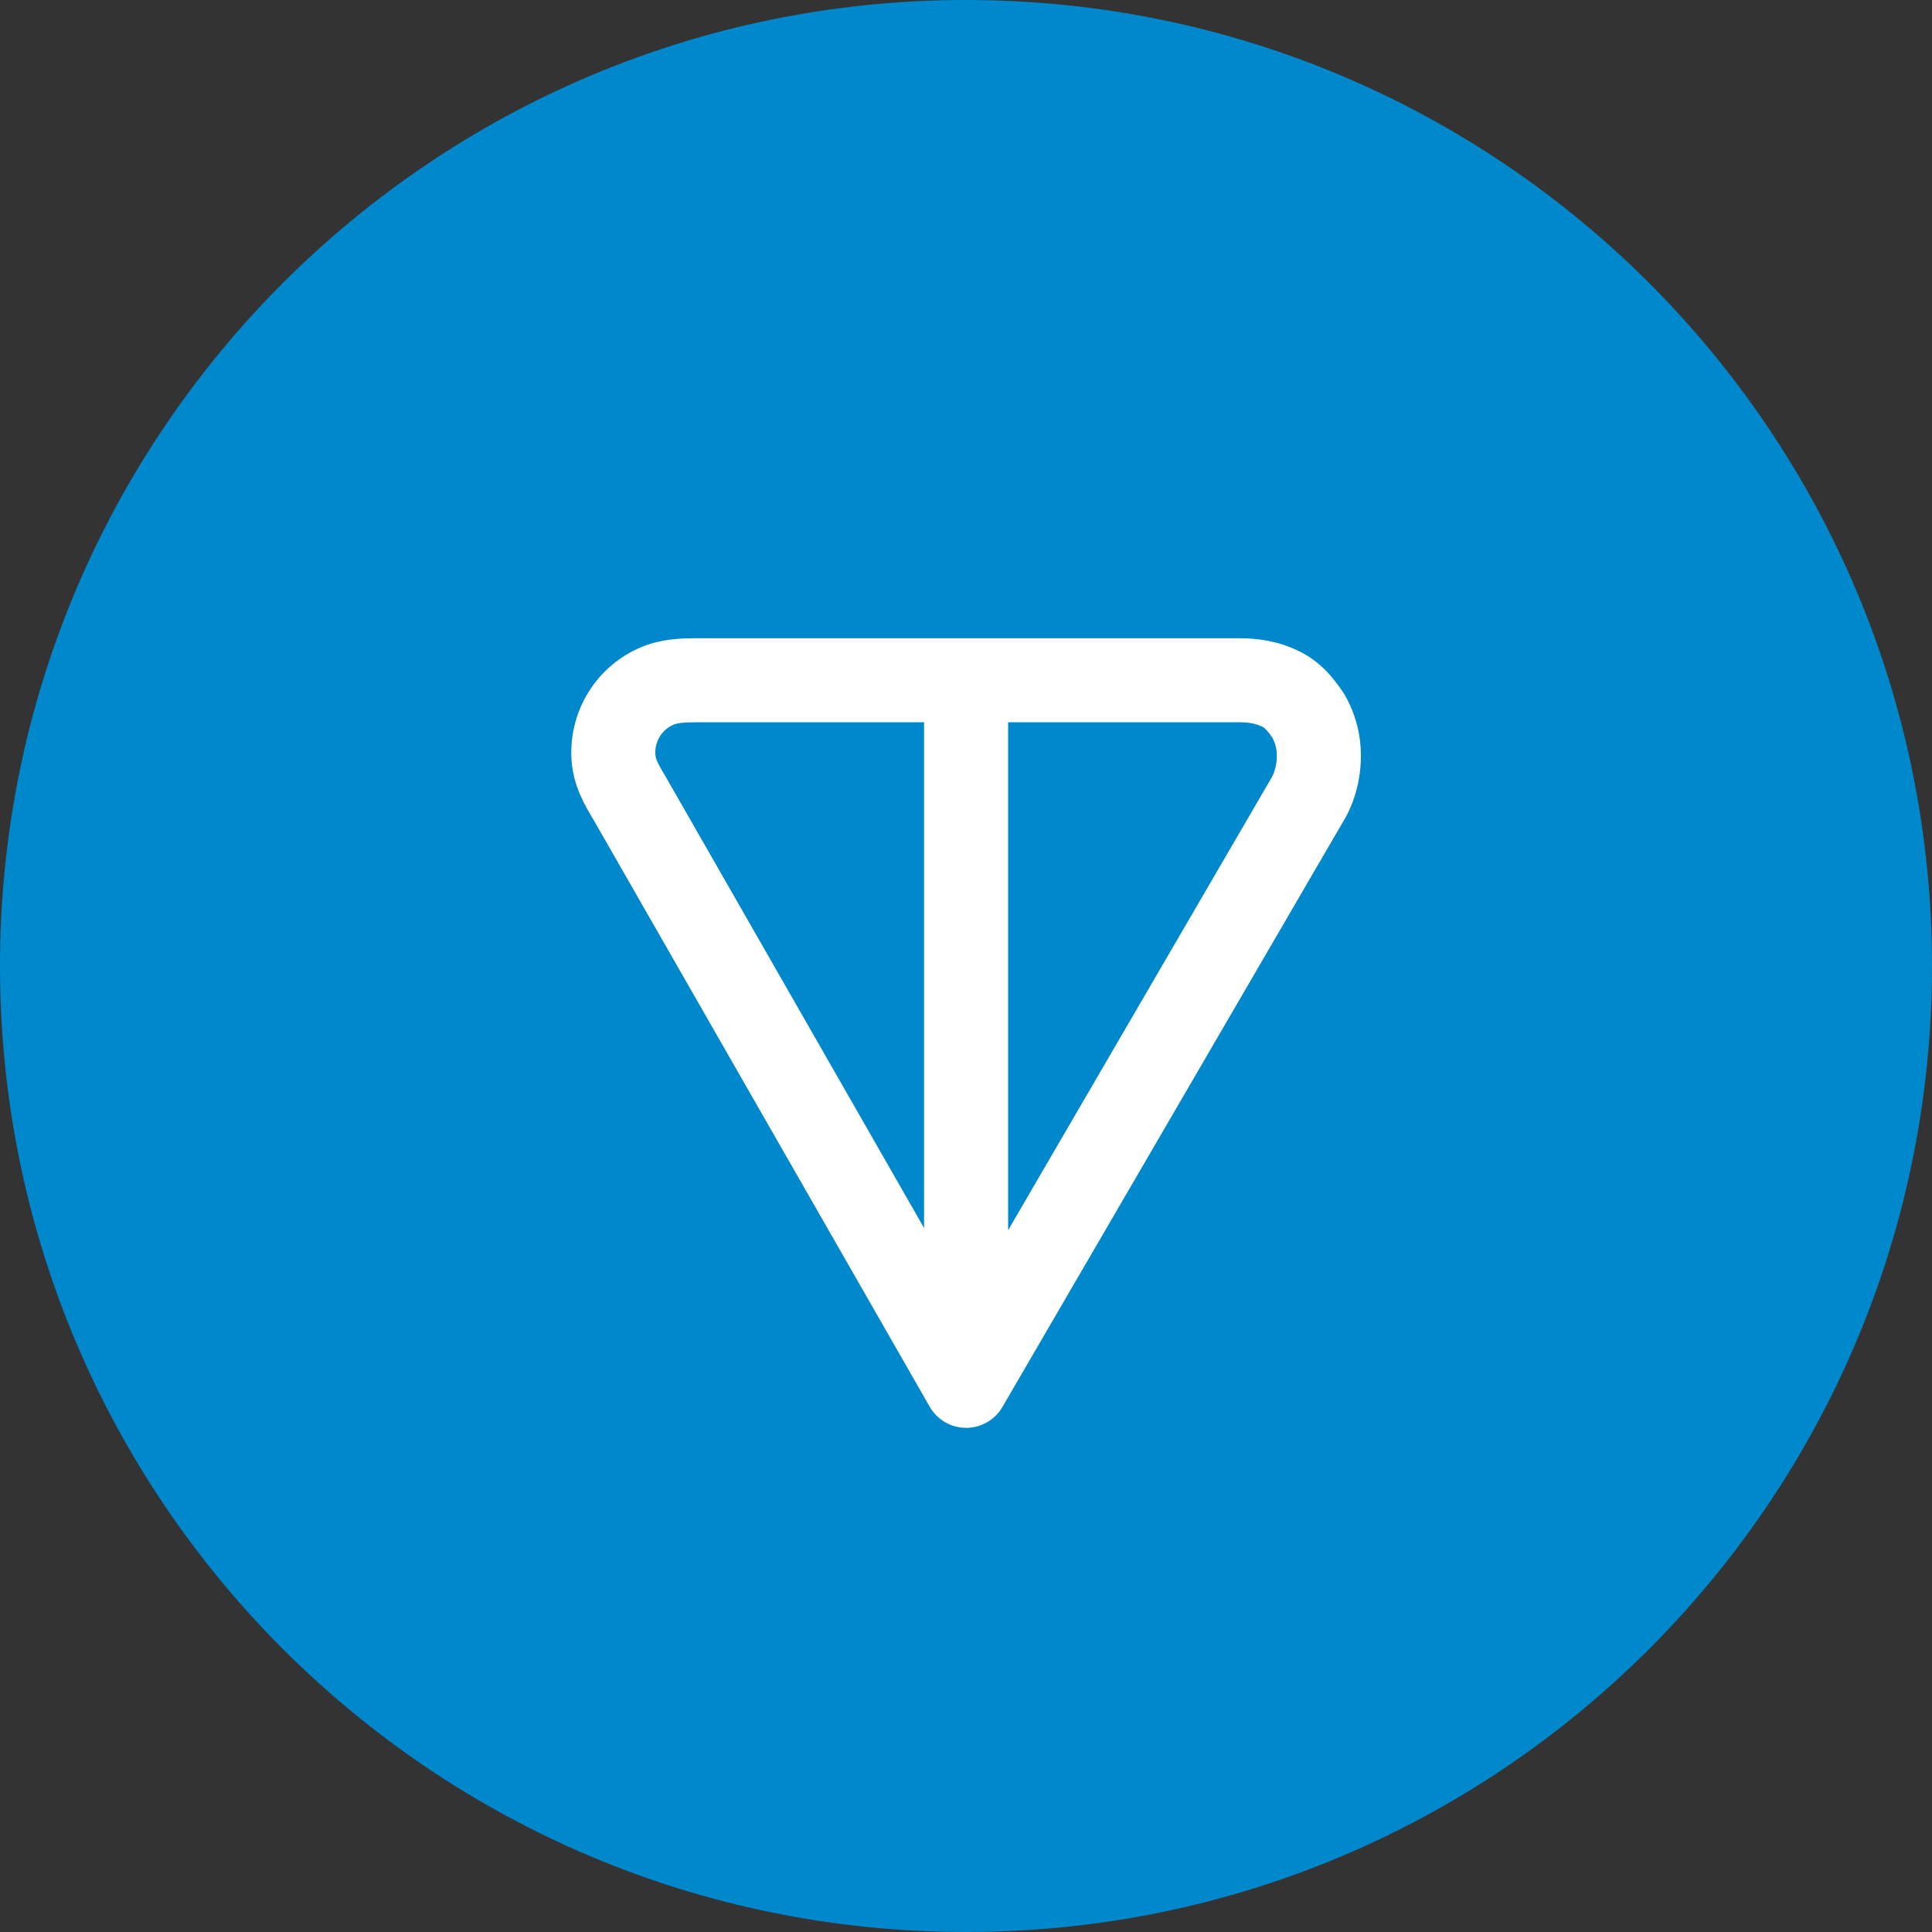 <svg width="20" height="20" viewBox="0 0 20 20" fill="none" xmlns="http://www.w3.org/2000/svg">
<rect x="0" y="0" width="20" height="20" fill="#333333" stroke="none"/>
<path d="M10 20C15.523 20 20 15.523 20 10C20 4.477 15.523 0 10 0C4.477 0 0 4.477 0 10C0 15.523 4.477 20 10 20Z" fill="#0088CC"/>
<path fill-rule="evenodd" clip-rule="evenodd" d="M7.218 6.607H12.827C13.026 6.607 13.224 6.636 13.431 6.733C13.679 6.849 13.811 7.031 13.903 7.166C13.911 7.177 13.917 7.187 13.924 7.199C14.032 7.392 14.088 7.6 14.088 7.825C14.088 8.038 14.037 8.27 13.924 8.472C13.922 8.474 13.921 8.476 13.92 8.478L10.377 14.565C10.299 14.699 10.155 14.782 9.999 14.781C9.844 14.78 9.701 14.697 9.624 14.562L6.145 8.488C6.144 8.487 6.143 8.485 6.142 8.483C6.063 8.352 5.94 8.149 5.918 7.888C5.898 7.647 5.952 7.406 6.073 7.196C6.194 6.987 6.376 6.82 6.595 6.718C6.83 6.608 7.068 6.607 7.218 6.607ZM9.566 7.477H7.218C7.064 7.477 7.005 7.486 6.964 7.506C6.906 7.532 6.858 7.576 6.826 7.632C6.794 7.687 6.779 7.752 6.785 7.816C6.788 7.853 6.803 7.896 6.892 8.042C6.894 8.045 6.895 8.048 6.897 8.051L9.566 12.712V7.477ZM10.436 7.477V12.735L13.167 8.044C13.197 7.988 13.218 7.907 13.218 7.825C13.218 7.757 13.204 7.699 13.173 7.639C13.141 7.592 13.121 7.568 13.104 7.551C13.09 7.536 13.079 7.528 13.064 7.521C12.999 7.491 12.933 7.477 12.827 7.477H10.436Z" fill="white"/>
</svg>
